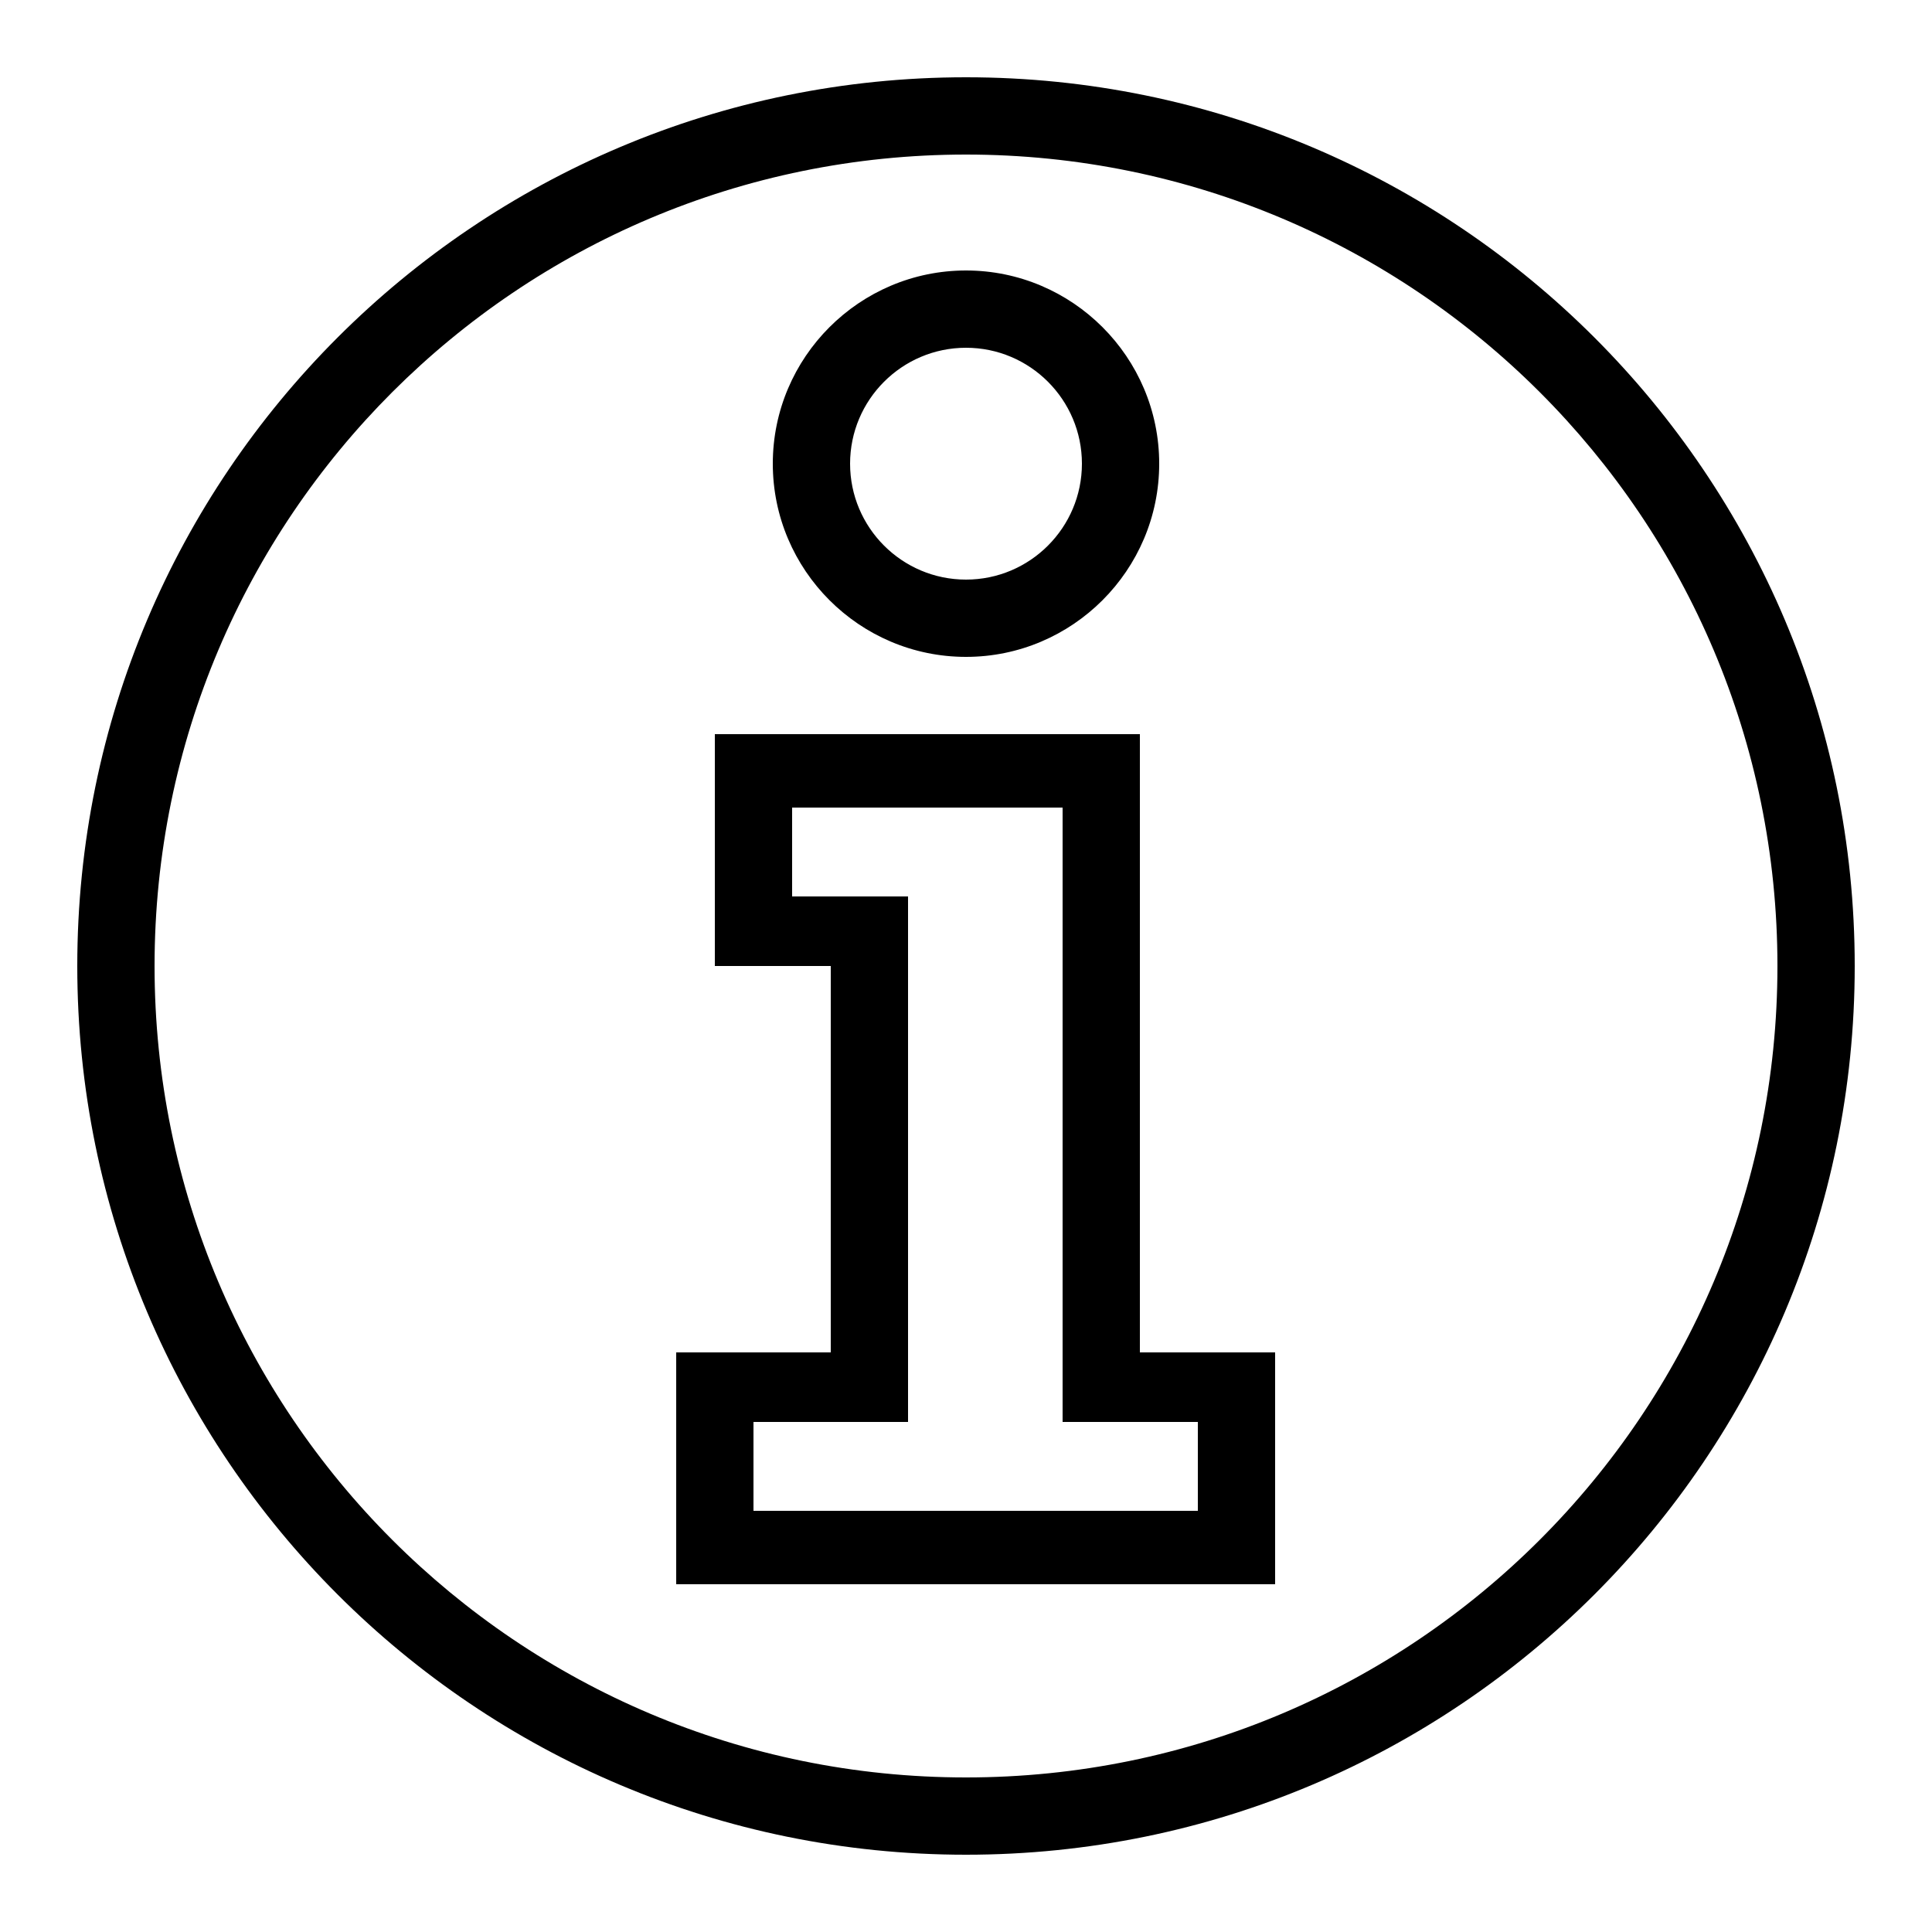 <?xml version="1.0" encoding="UTF-8"?> <!-- Generator: Adobe Illustrator 23.1.1, SVG Export Plug-In . SVG Version: 6.00 Build 0) --> <svg xmlns="http://www.w3.org/2000/svg" xmlns:xlink="http://www.w3.org/1999/xlink" id="icon" x="0px" y="0px" viewBox="0 0 1000 1000" style="enable-background:new 0 0 1000 1000;" xml:space="preserve"> <path d="M500,340c55.1,0,100-44.9,100-100s-44.9-100-100-100s-100,44.9-100,100S444.9,340,500,340z M500,180c33.1,0,60,26.9,60,60 s-26.9,60-60,60s-60-26.9-60-60S466.9,180,500,180z M590,380H370v120h60v200h-80v120h310V700h-70V380z M620,736v46H390v-46h80V464 h-60v-46h140v318H620z M500,40C245.9,40,40,245.9,40,500s205.9,460,460,460s460-205.9,460-460S754.1,40,500,40z M500,920 C268,920,80,732,80,500S268,80,500,80s420,188,420,420S732,920,500,920z"></path> </svg> 